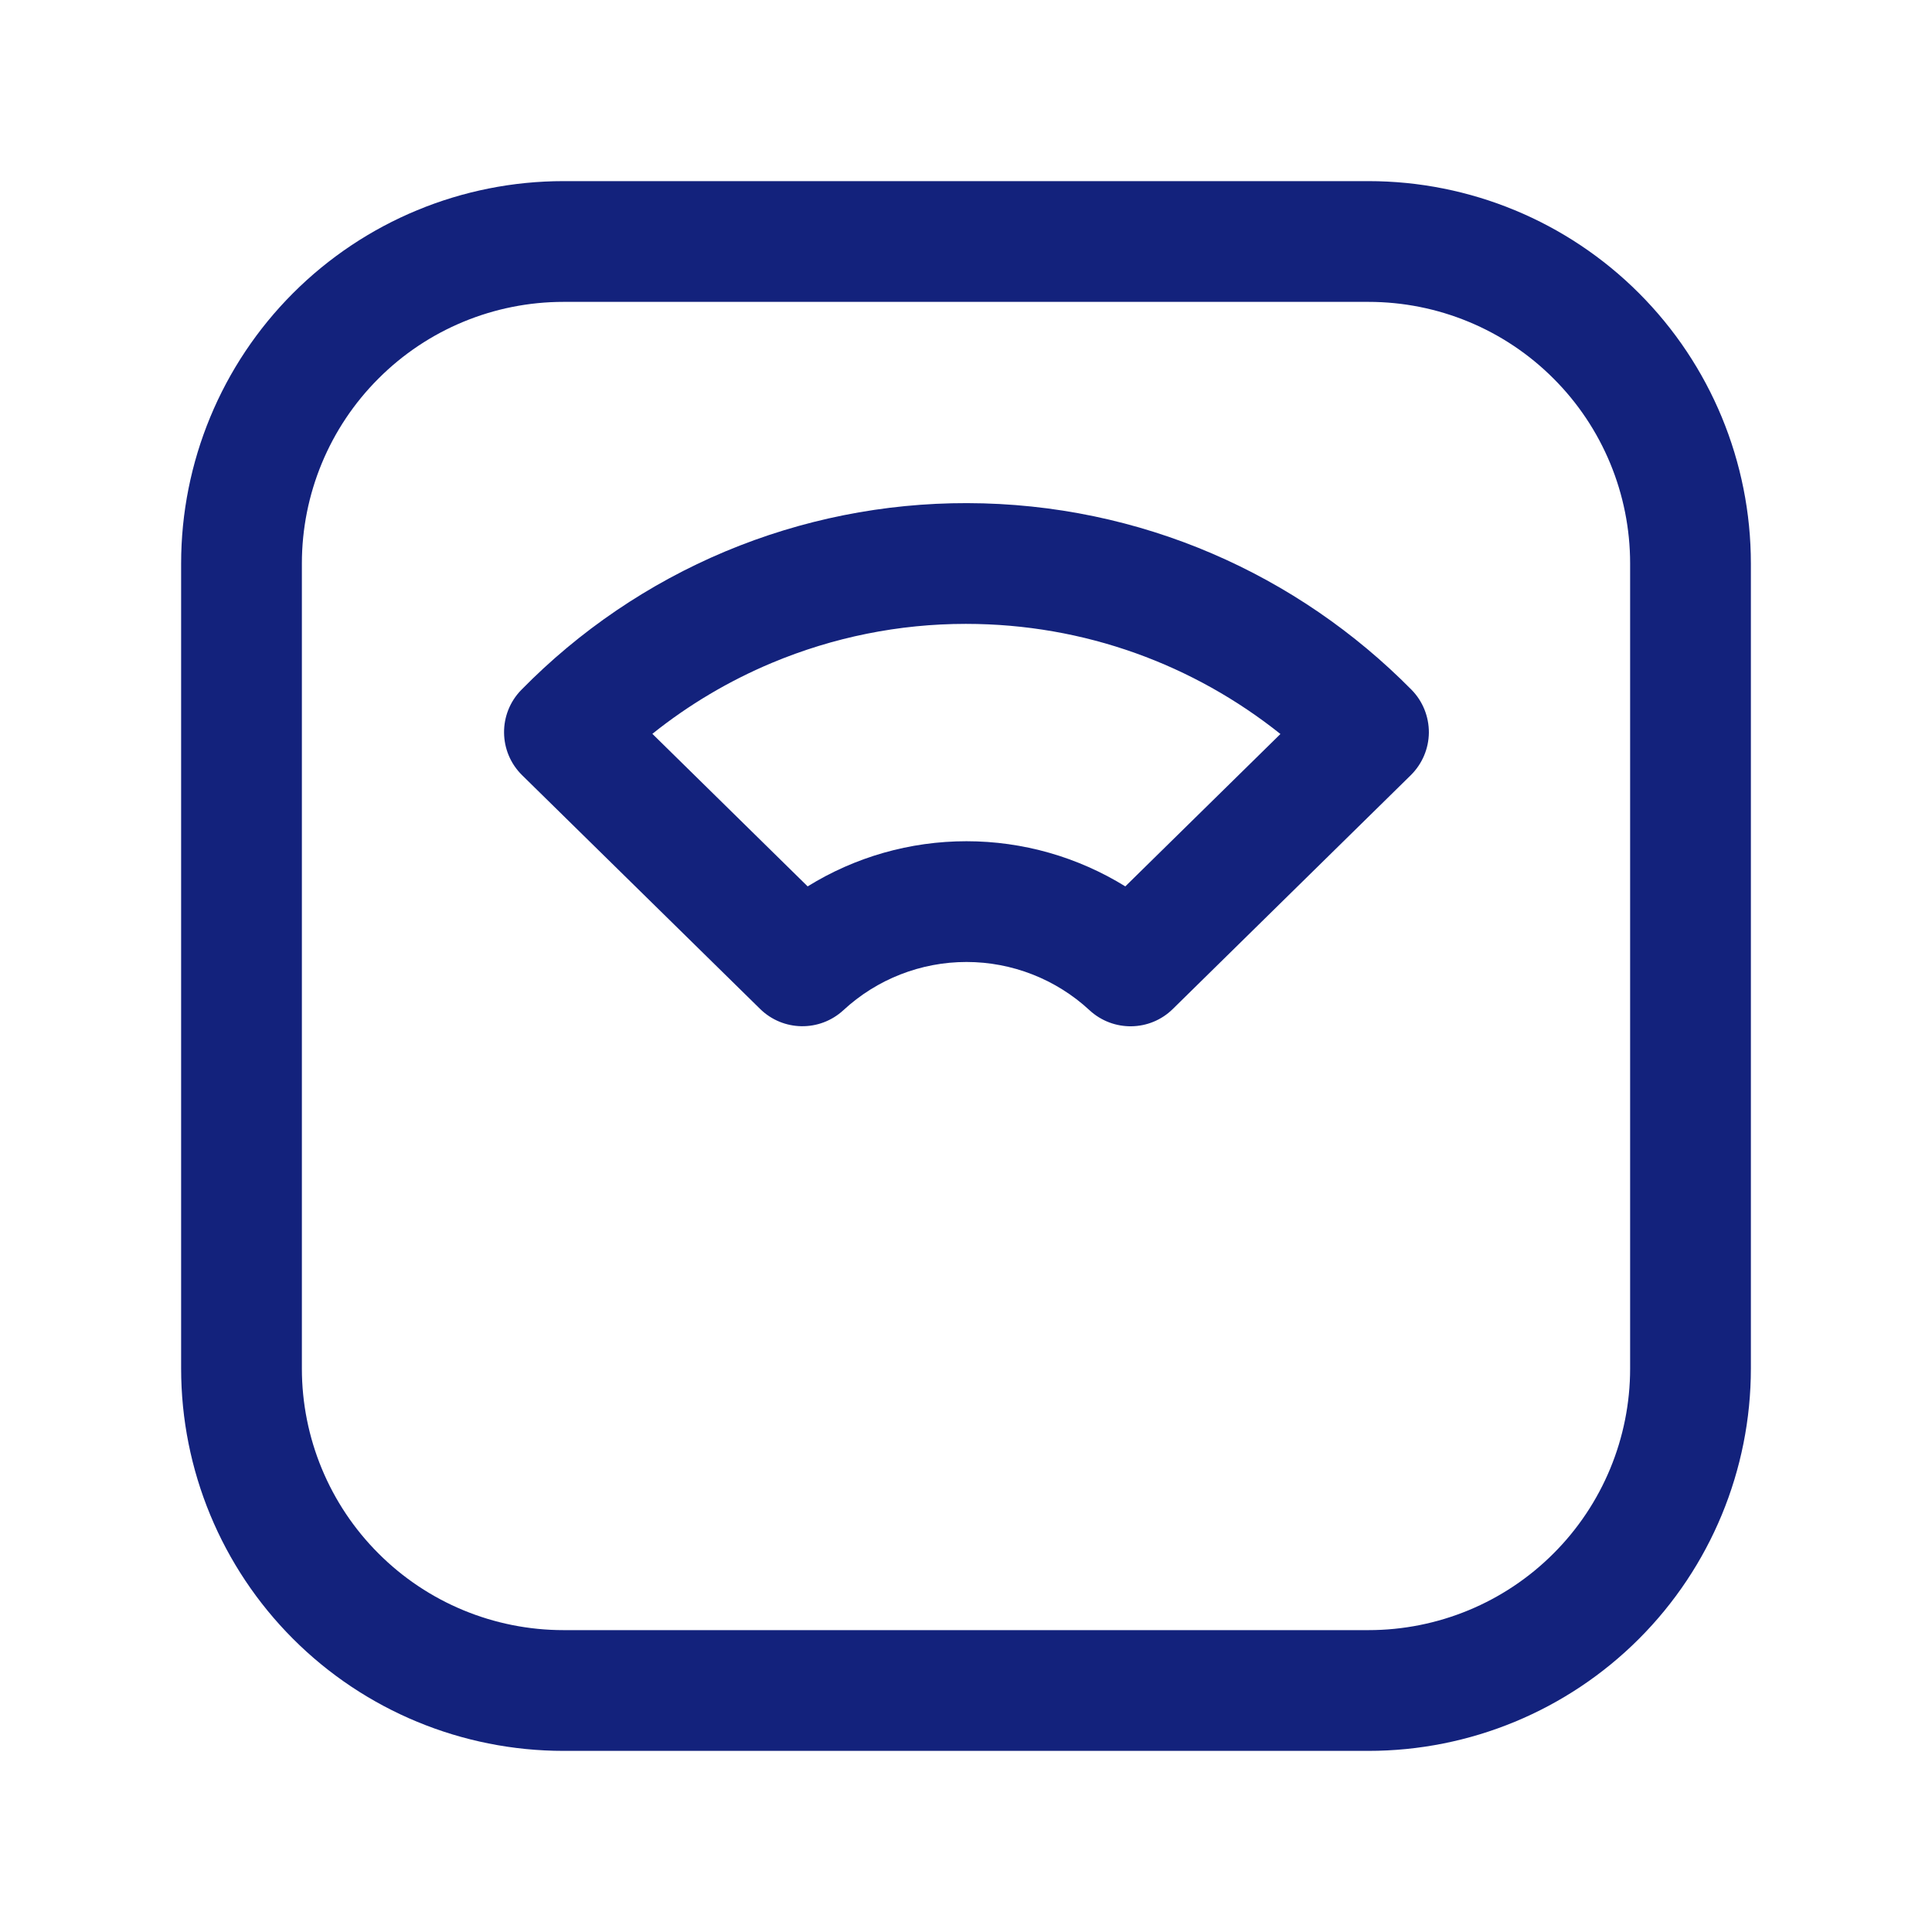 <svg width="24" height="24" viewBox="0 0 24 24" fill="none" xmlns="http://www.w3.org/2000/svg">
<path fill-rule="evenodd" clip-rule="evenodd" d="M9.01 6.85C9.961 6.452 10.982 6.248 12.013 6.25C14.174 6.254 16.126 7.142 17.534 8.568C17.674 8.71 17.751 8.902 17.75 9.101C17.748 9.3 17.667 9.49 17.525 9.63L14.569 12.534C14.284 12.815 13.828 12.821 13.534 12.549C13.118 12.164 12.572 11.95 12.006 11.95C11.439 11.95 10.893 12.164 10.477 12.549C10.183 12.82 9.728 12.814 9.442 12.533L6.486 9.63C6.191 9.34 6.186 8.866 6.476 8.57C7.198 7.834 8.059 7.249 9.01 6.85ZM9.59 8.234C10.352 7.915 11.169 7.75 11.995 7.75L12 7.75C13.476 7.75 14.832 8.261 15.906 9.118L13.979 11.011C13.39 10.647 12.708 10.45 12.006 10.45C11.304 10.45 10.622 10.646 10.033 11.011L8.104 9.116C8.555 8.755 9.055 8.458 9.59 8.234Z" fill="#13227C"/>
<path fill-rule="evenodd" clip-rule="evenodd" d="M7 2.25C5.74 2.25 4.532 2.75 3.641 3.641C2.75 4.532 2.25 5.74 2.25 7V17C2.25 18.26 2.75 19.468 3.641 20.359C4.532 21.25 5.74 21.75 7 21.75H17C18.26 21.75 19.468 21.25 20.359 20.359C21.25 19.468 21.75 18.26 21.75 17V7C21.75 5.74 21.25 4.532 20.359 3.641C19.468 2.75 18.26 2.25 17 2.25H7ZM4.702 4.702C5.311 4.092 6.138 3.75 7 3.75H17C17.862 3.75 18.689 4.092 19.298 4.702C19.908 5.311 20.25 6.138 20.25 7V17C20.25 17.862 19.908 18.689 19.298 19.298C18.689 19.908 17.862 20.25 17 20.25H7C6.138 20.25 5.311 19.908 4.702 19.298C4.092 18.689 3.75 17.862 3.75 17V7C3.75 6.138 4.092 5.311 4.702 4.702Z" fill="#13227C"/>
</svg>
